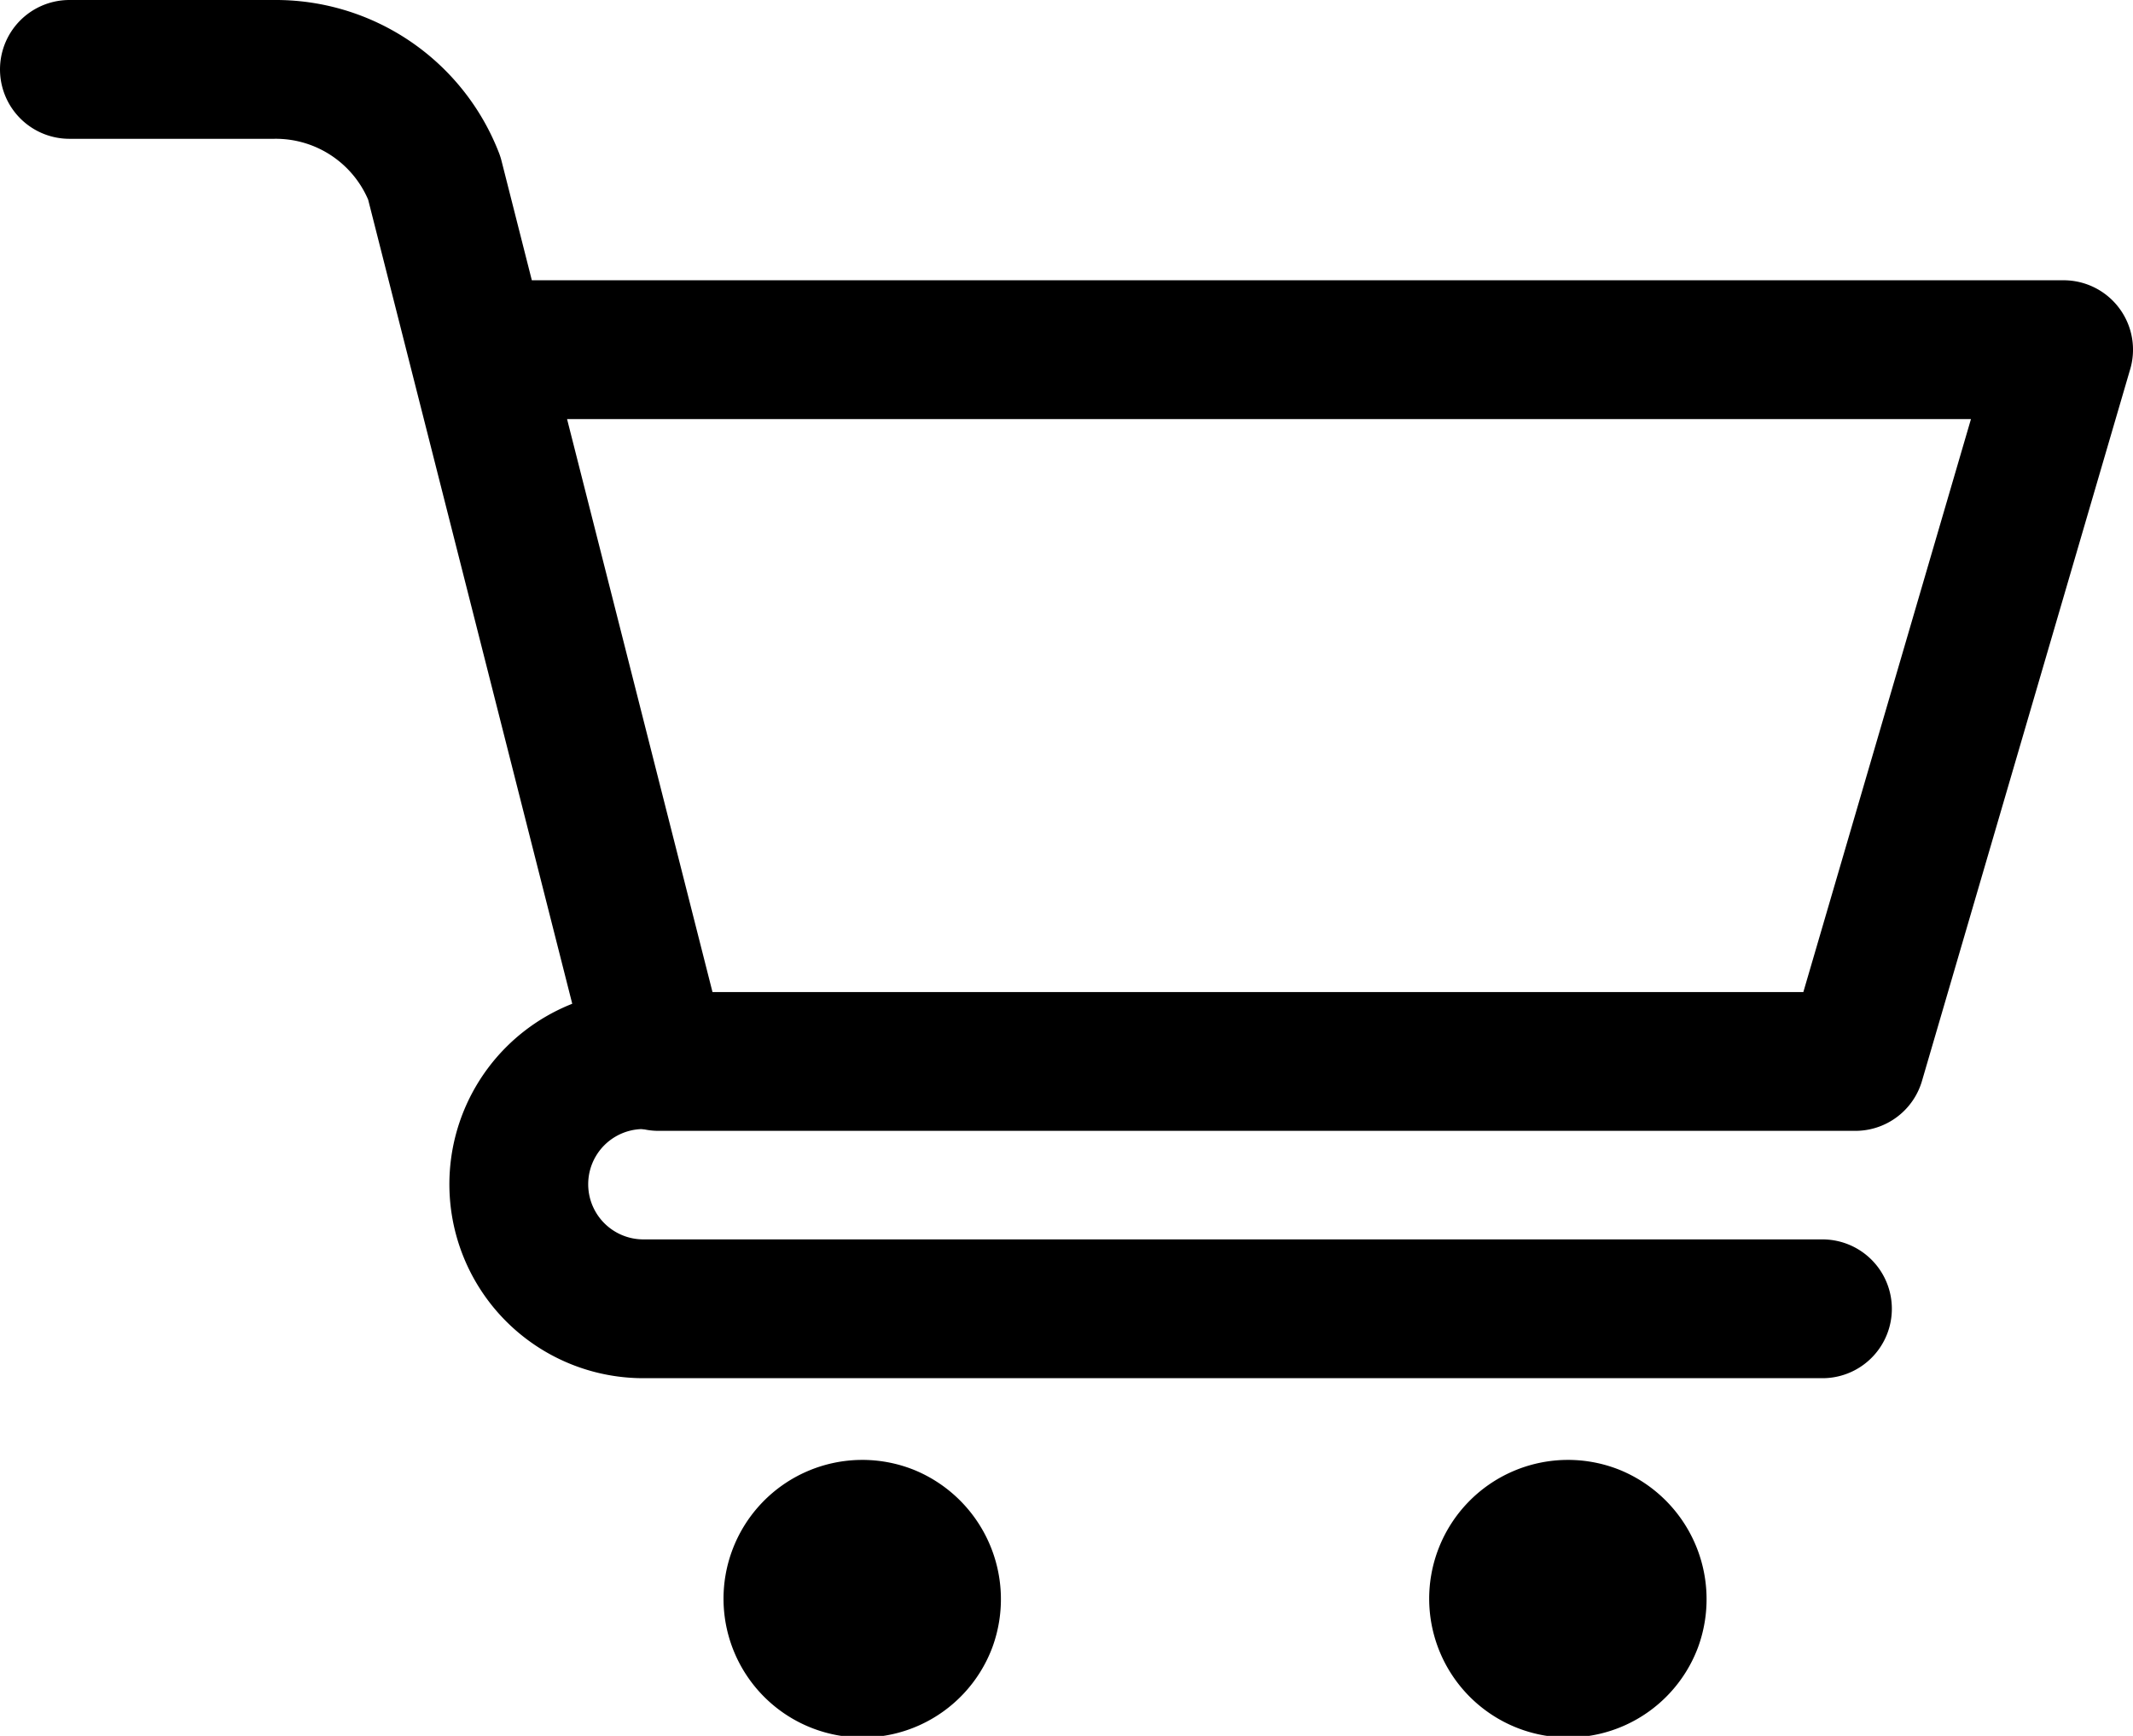 <svg xmlns="http://www.w3.org/2000/svg" viewBox="0 0 23.97 19.51"><defs><style>.cls-1{fill:none;stroke:#000;stroke-linecap:round;stroke-linejoin:round;stroke-width:1.56px;}</style></defs><g id="Capa_2" data-name="Capa 2"><g id="base_todo" data-name="base todo"><path class="cls-1" d="M5.64,3.93H23.19l-2.34,8H7.4L4.88,2A1.91,1.91,0,0,0,3.08.78H.78"/><path class="cls-1" d="M20.48,14.71H7.23a1.4,1.4,0,0,1,0-2.8"/><path d="M11.15,18.52a1.56,1.56,0,1,1-.88-2A1.57,1.57,0,0,1,11.15,18.52Z"/><path d="M19.08,18.52a1.56,1.56,0,1,1-.88-2A1.57,1.57,0,0,1,19.08,18.52Z"/></g></g></svg>
